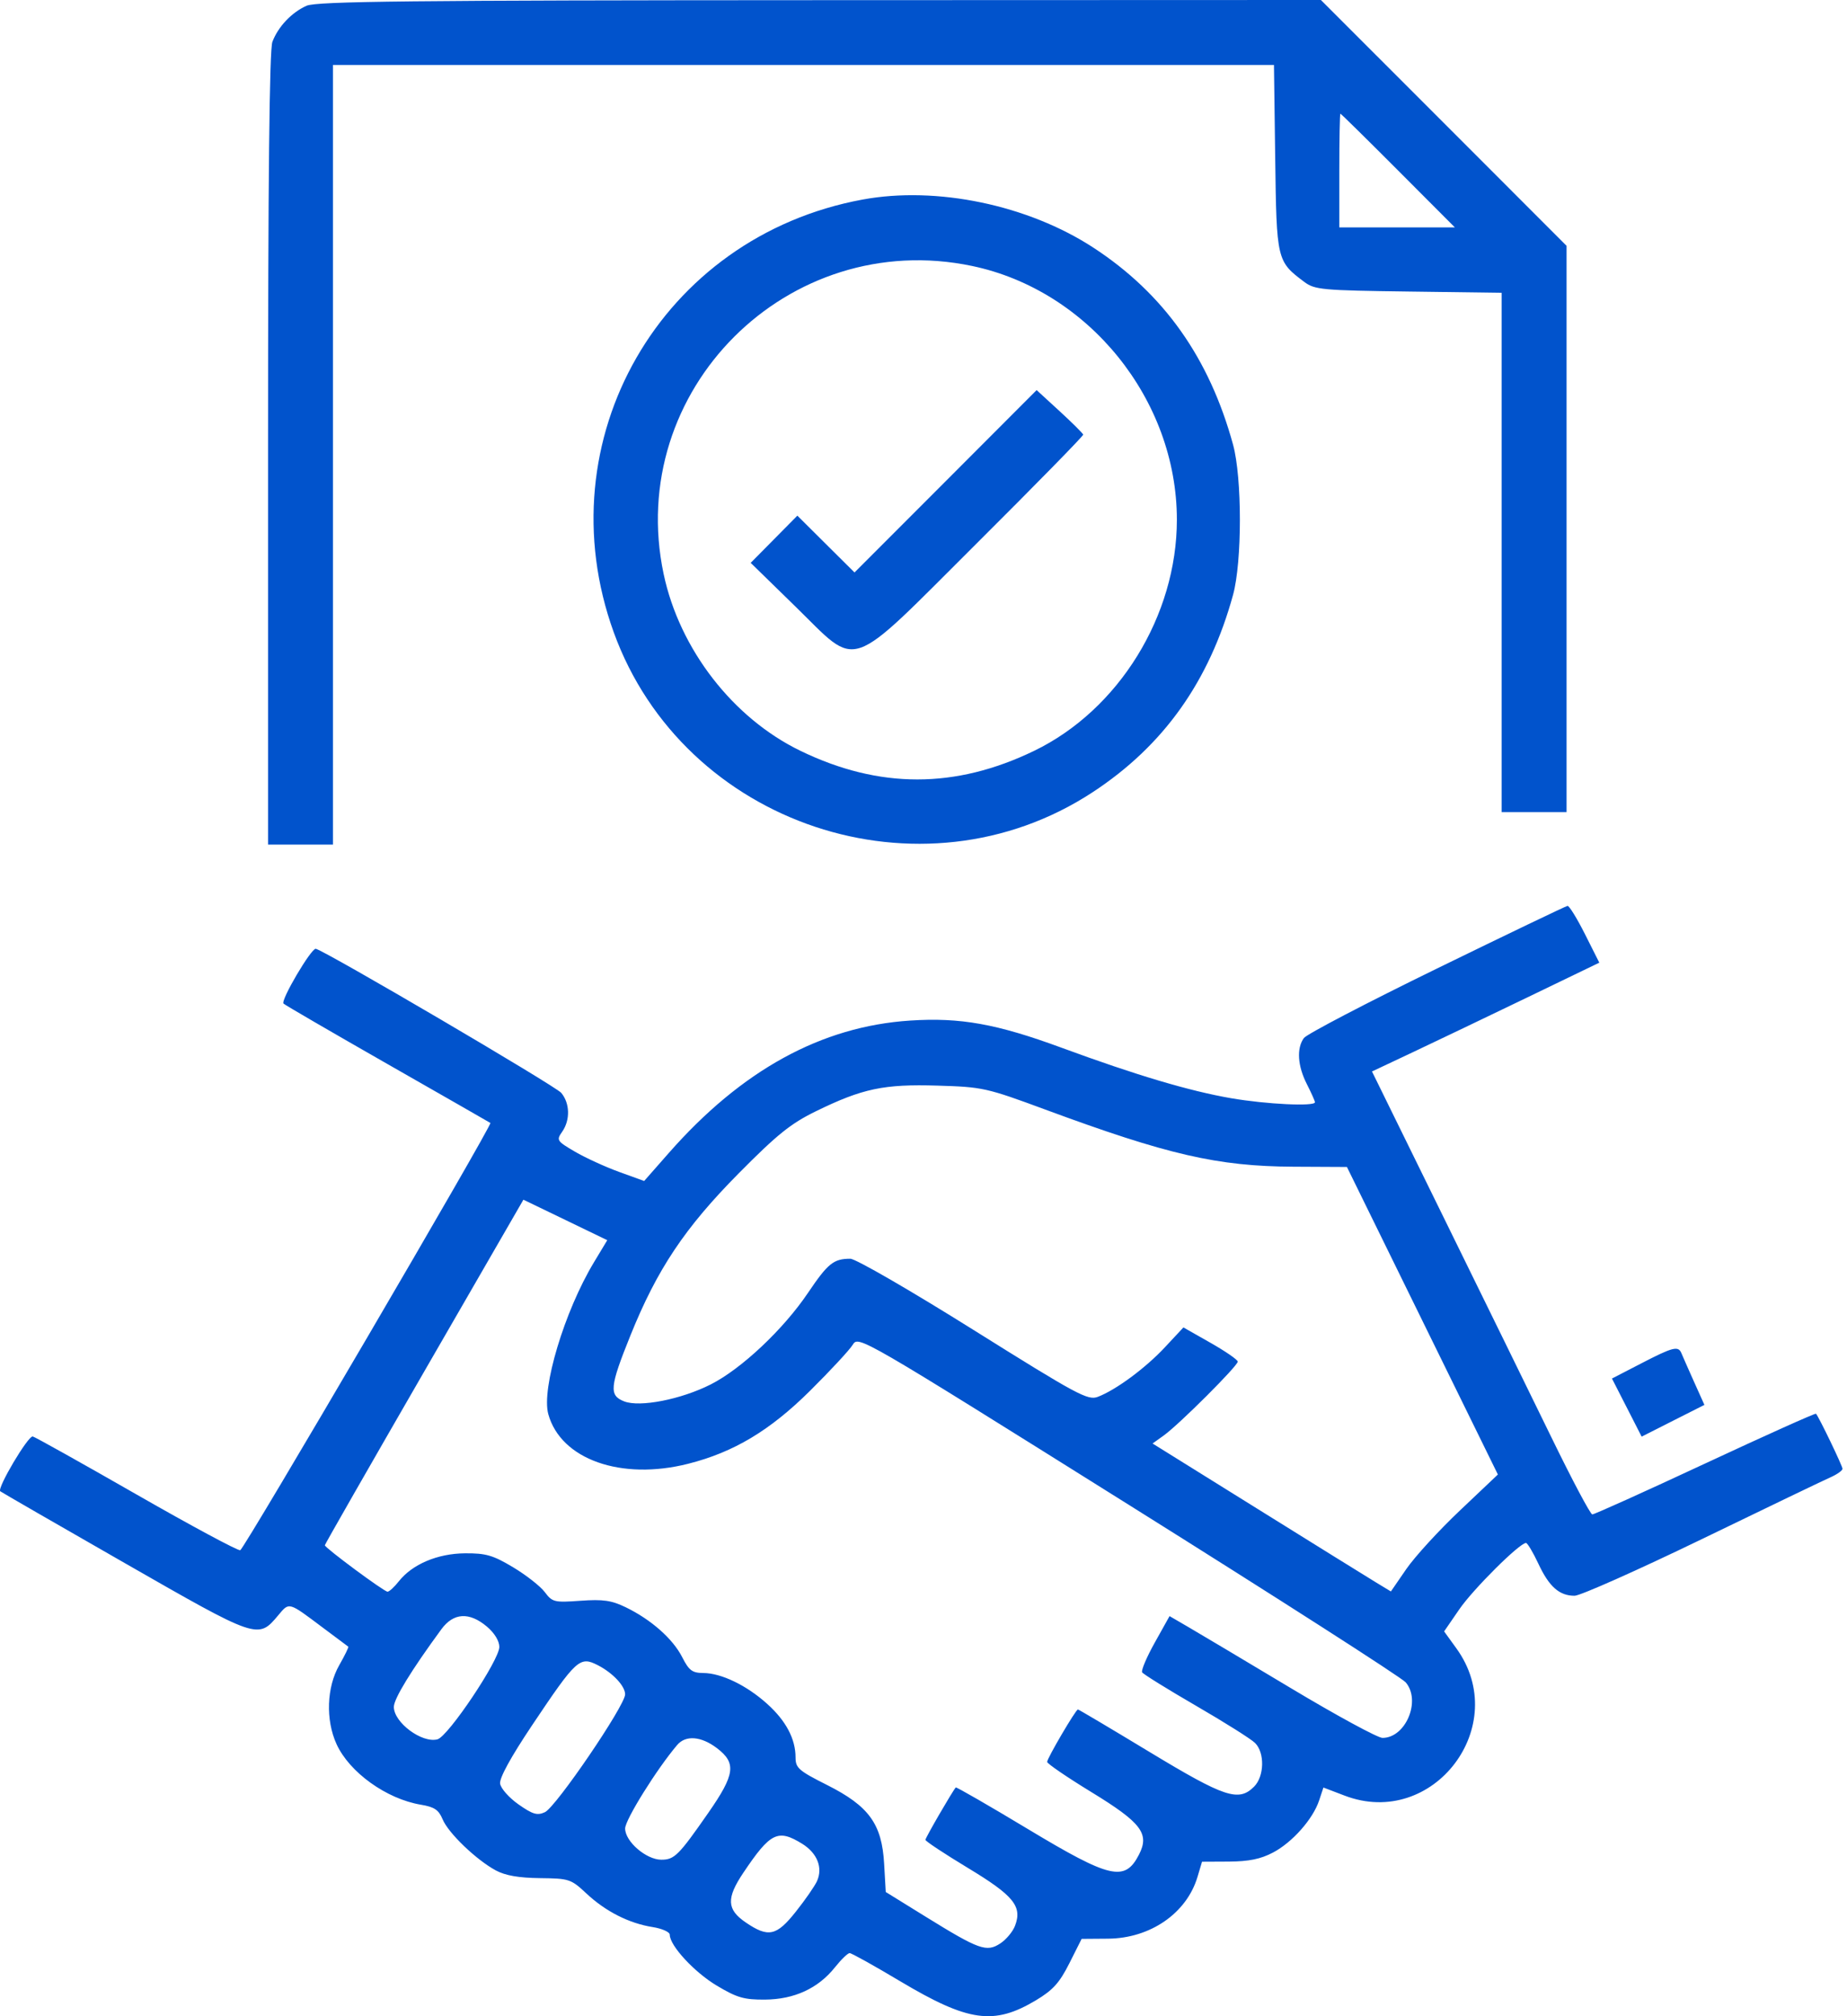 <svg width="55" height="60" viewBox="0 0 55 60" fill="none" xmlns="http://www.w3.org/2000/svg">
<path fill-rule="evenodd" clip-rule="evenodd" d="M9.13 0.171C8.685 0.368 8.282 0.794 8.111 1.246C8.023 1.479 7.982 5.314 7.982 13.36V25.134H8.948H9.915V13.534V1.933H23.926H37.936L37.973 4.704C38.013 7.747 38.02 7.777 38.841 8.391C39.151 8.622 39.366 8.642 41.945 8.676L44.716 8.713V16.44V24.167H45.682H46.649V15.741V7.315L42.992 3.657L39.334 0L24.413 0.005C12.248 0.009 9.425 0.039 9.13 0.171ZM41.634 5.075L43.323 6.767H41.603H39.882V5.075C39.882 4.145 39.897 3.383 39.914 3.383C39.932 3.383 40.706 4.145 41.634 5.075ZM25.684 5.939C19.682 7.046 16.204 13.091 18.275 18.814C20.354 24.558 27.431 26.921 32.536 23.576C34.648 22.193 36.011 20.277 36.718 17.702C36.989 16.712 36.989 14.222 36.718 13.232C36.009 10.647 34.655 8.739 32.562 7.372C30.611 6.099 27.889 5.532 25.684 5.939ZM28.947 7.915C32.417 8.641 35.045 11.895 35.045 15.467C35.045 18.324 33.315 21.124 30.799 22.342C28.45 23.479 26.182 23.48 23.836 22.344C21.824 21.37 20.236 19.319 19.762 17.083C18.605 11.62 23.466 6.768 28.947 7.915ZM28.158 14.323L25.446 17.036L24.595 16.191L23.744 15.345L23.049 16.048L22.354 16.75L23.678 18.042C25.603 19.92 25.166 20.071 29.088 16.167C30.838 14.425 32.264 12.97 32.256 12.934C32.248 12.899 31.933 12.585 31.556 12.239L30.869 11.609L28.158 14.323ZM42.785 28.825C40.692 29.846 38.911 30.776 38.827 30.891C38.605 31.195 38.639 31.721 38.916 32.263C39.048 32.524 39.157 32.766 39.157 32.802C39.157 32.932 37.714 32.863 36.666 32.683C35.422 32.469 33.822 31.993 31.605 31.177C29.677 30.468 28.592 30.273 27.101 30.371C24.46 30.544 22.085 31.846 19.918 34.309L19.182 35.145L18.431 34.873C18.018 34.723 17.427 34.452 17.118 34.271C16.58 33.956 16.564 33.931 16.74 33.68C16.984 33.331 16.972 32.831 16.712 32.522C16.539 32.316 9.697 28.303 9.404 28.235C9.273 28.205 8.348 29.773 8.443 29.866C8.488 29.91 9.885 30.721 11.546 31.669C13.208 32.617 14.583 33.404 14.603 33.418C14.672 33.465 7.274 46.093 7.154 46.133C7.088 46.155 5.7 45.41 4.071 44.477C2.441 43.544 1.049 42.766 0.976 42.748C0.84 42.714 -0.096 44.292 0.008 44.379C0.04 44.406 1.703 45.365 3.703 46.509C7.683 48.788 7.681 48.787 8.283 48.072C8.619 47.672 8.577 47.66 9.613 48.437C10.012 48.736 10.353 48.991 10.371 49.003C10.389 49.015 10.268 49.264 10.101 49.556C9.727 50.21 9.693 51.181 10.02 51.9C10.402 52.741 11.507 53.535 12.532 53.706C12.935 53.773 13.063 53.859 13.18 54.14C13.349 54.549 14.181 55.347 14.765 55.662C15.047 55.814 15.449 55.884 16.078 55.891C16.95 55.901 17.002 55.918 17.462 56.348C18.034 56.883 18.731 57.236 19.431 57.347C19.713 57.391 19.944 57.494 19.944 57.575C19.944 57.9 20.674 58.689 21.342 59.089C21.947 59.45 22.155 59.511 22.779 59.506C23.652 59.5 24.363 59.172 24.863 58.545C25.049 58.312 25.246 58.122 25.301 58.122C25.356 58.122 26.036 58.5 26.811 58.963C28.838 60.17 29.595 60.276 30.849 59.526C31.355 59.223 31.55 59.007 31.844 58.424L32.209 57.699L32.995 57.693C34.251 57.684 35.334 56.938 35.658 55.858L35.794 55.403L36.599 55.399C37.188 55.395 37.541 55.323 37.907 55.13C38.484 54.827 39.099 54.132 39.282 53.577L39.409 53.195L40.038 53.435C42.68 54.445 45.031 51.349 43.367 49.052L43.003 48.549L43.457 47.889C43.871 47.288 45.25 45.917 45.441 45.917C45.484 45.917 45.65 46.194 45.809 46.533C46.13 47.22 46.434 47.488 46.888 47.488C47.055 47.488 48.761 46.73 50.677 45.803C52.593 44.875 54.319 44.046 54.513 43.961C54.707 43.874 54.866 43.762 54.866 43.709C54.866 43.625 54.165 42.17 54.077 42.071C54.057 42.049 52.573 42.715 50.779 43.551C48.984 44.388 47.471 45.07 47.415 45.067C47.359 45.065 46.817 44.045 46.211 42.801C45.604 41.558 44.151 38.593 42.981 36.213L40.855 31.886L42.09 31.304C42.77 30.983 44.293 30.255 45.475 29.685L47.624 28.648L47.196 27.797C46.96 27.329 46.727 26.951 46.678 26.958C46.629 26.964 44.877 27.804 42.785 28.825ZM31.122 33.018C34.774 34.367 36.255 34.708 38.515 34.72L40.109 34.728L42.356 39.304L44.604 43.88L43.471 44.953C42.847 45.543 42.13 46.326 41.877 46.693L41.418 47.36L40.976 47.092C40.732 46.944 39.136 45.954 37.427 44.89L34.321 42.957L34.655 42.718C35.113 42.389 36.862 40.644 36.858 40.52C36.856 40.465 36.491 40.213 36.047 39.961L35.24 39.503L34.691 40.091C34.112 40.712 33.231 41.363 32.69 41.569C32.394 41.681 32.082 41.513 28.985 39.575C27.11 38.401 25.479 37.459 25.322 37.459C24.823 37.459 24.655 37.594 24.061 38.473C23.327 39.562 22.075 40.739 21.162 41.2C20.277 41.647 19.052 41.886 18.585 41.703C18.131 41.526 18.155 41.273 18.773 39.742C19.567 37.772 20.394 36.535 21.999 34.916C23.144 33.76 23.547 33.436 24.294 33.071C25.683 32.392 26.319 32.258 27.919 32.307C29.26 32.347 29.374 32.372 31.122 33.018ZM17.684 37.569C16.807 39.026 16.117 41.322 16.327 42.083C16.699 43.43 18.494 44.066 20.493 43.56C21.85 43.217 22.929 42.571 24.123 41.387C24.727 40.788 25.298 40.173 25.392 40.02C25.563 39.742 25.591 39.759 33.599 44.773C38.018 47.54 41.735 49.921 41.858 50.064C42.325 50.607 41.861 51.718 41.168 51.718C41.026 51.718 39.795 51.05 38.432 50.233C37.07 49.417 35.701 48.602 35.391 48.422L34.827 48.094L34.388 48.88C34.146 49.312 33.977 49.711 34.011 49.767C34.046 49.823 34.768 50.271 35.617 50.763C36.466 51.255 37.256 51.752 37.373 51.869C37.666 52.159 37.65 52.862 37.345 53.168C36.884 53.629 36.475 53.493 34.238 52.141C33.084 51.443 32.122 50.872 32.098 50.872C32.035 50.872 31.182 52.325 31.182 52.432C31.182 52.484 31.773 52.887 32.496 53.329C33.992 54.243 34.239 54.568 33.915 55.195C33.495 56.007 33.064 55.907 30.611 54.432C29.446 53.731 28.478 53.174 28.461 53.193C28.365 53.297 27.558 54.69 27.557 54.751C27.557 54.792 28.125 55.167 28.819 55.586C30.185 56.41 30.446 56.73 30.226 57.308C30.16 57.483 29.962 57.72 29.786 57.835C29.378 58.102 29.156 58.023 27.569 57.042L26.376 56.304L26.328 55.466C26.261 54.279 25.877 53.748 24.627 53.119C23.784 52.695 23.69 52.613 23.69 52.3C23.69 51.749 23.406 51.211 22.849 50.709C22.236 50.155 21.482 49.791 20.944 49.787C20.613 49.785 20.517 49.713 20.313 49.313C20.036 48.769 19.388 48.197 18.636 47.832C18.208 47.625 17.961 47.589 17.287 47.637C16.505 47.693 16.448 47.679 16.224 47.381C16.094 47.207 15.67 46.875 15.282 46.642C14.678 46.281 14.471 46.221 13.847 46.225C13.029 46.231 12.275 46.551 11.873 47.062C11.741 47.23 11.591 47.367 11.54 47.367C11.437 47.367 9.673 46.061 9.673 45.985C9.673 45.959 11.004 43.634 12.63 40.819L15.586 35.702L16.835 36.304L18.083 36.907L17.684 37.569ZM48.866 40.577L48.001 41.024L48.443 41.888L48.885 42.753L49.819 42.28L50.754 41.808L50.442 41.114C50.271 40.732 50.103 40.352 50.069 40.269C49.976 40.044 49.816 40.085 48.866 40.577ZM14.498 48.405C14.724 48.596 14.869 48.832 14.869 49.011C14.869 49.404 13.346 51.677 13.026 51.761C12.564 51.882 11.728 51.26 11.728 50.796C11.728 50.553 12.245 49.709 13.143 48.485C13.505 47.992 13.973 47.964 14.498 48.405ZM17.808 49.558C18.25 49.786 18.615 50.176 18.615 50.422C18.615 50.754 16.555 53.777 16.226 53.929C15.997 54.034 15.864 53.994 15.44 53.697C15.159 53.5 14.913 53.222 14.892 53.079C14.868 52.914 15.209 52.292 15.836 51.355C17.171 49.363 17.264 49.278 17.808 49.558ZM21.353 52.026C21.933 52.468 21.887 52.806 21.095 53.944C20.208 55.218 20.083 55.343 19.693 55.343C19.243 55.343 18.615 54.802 18.615 54.414C18.615 54.155 19.56 52.64 20.165 51.929C20.419 51.629 20.882 51.667 21.353 52.026ZM23.888 54.869C24.338 55.148 24.51 55.584 24.326 55.986C24.259 56.131 23.98 56.535 23.703 56.883C23.124 57.615 22.881 57.669 22.208 57.211C21.64 56.825 21.624 56.49 22.138 55.727C22.942 54.531 23.164 54.422 23.888 54.869Z" fill="#0153CC"/>
</svg>
